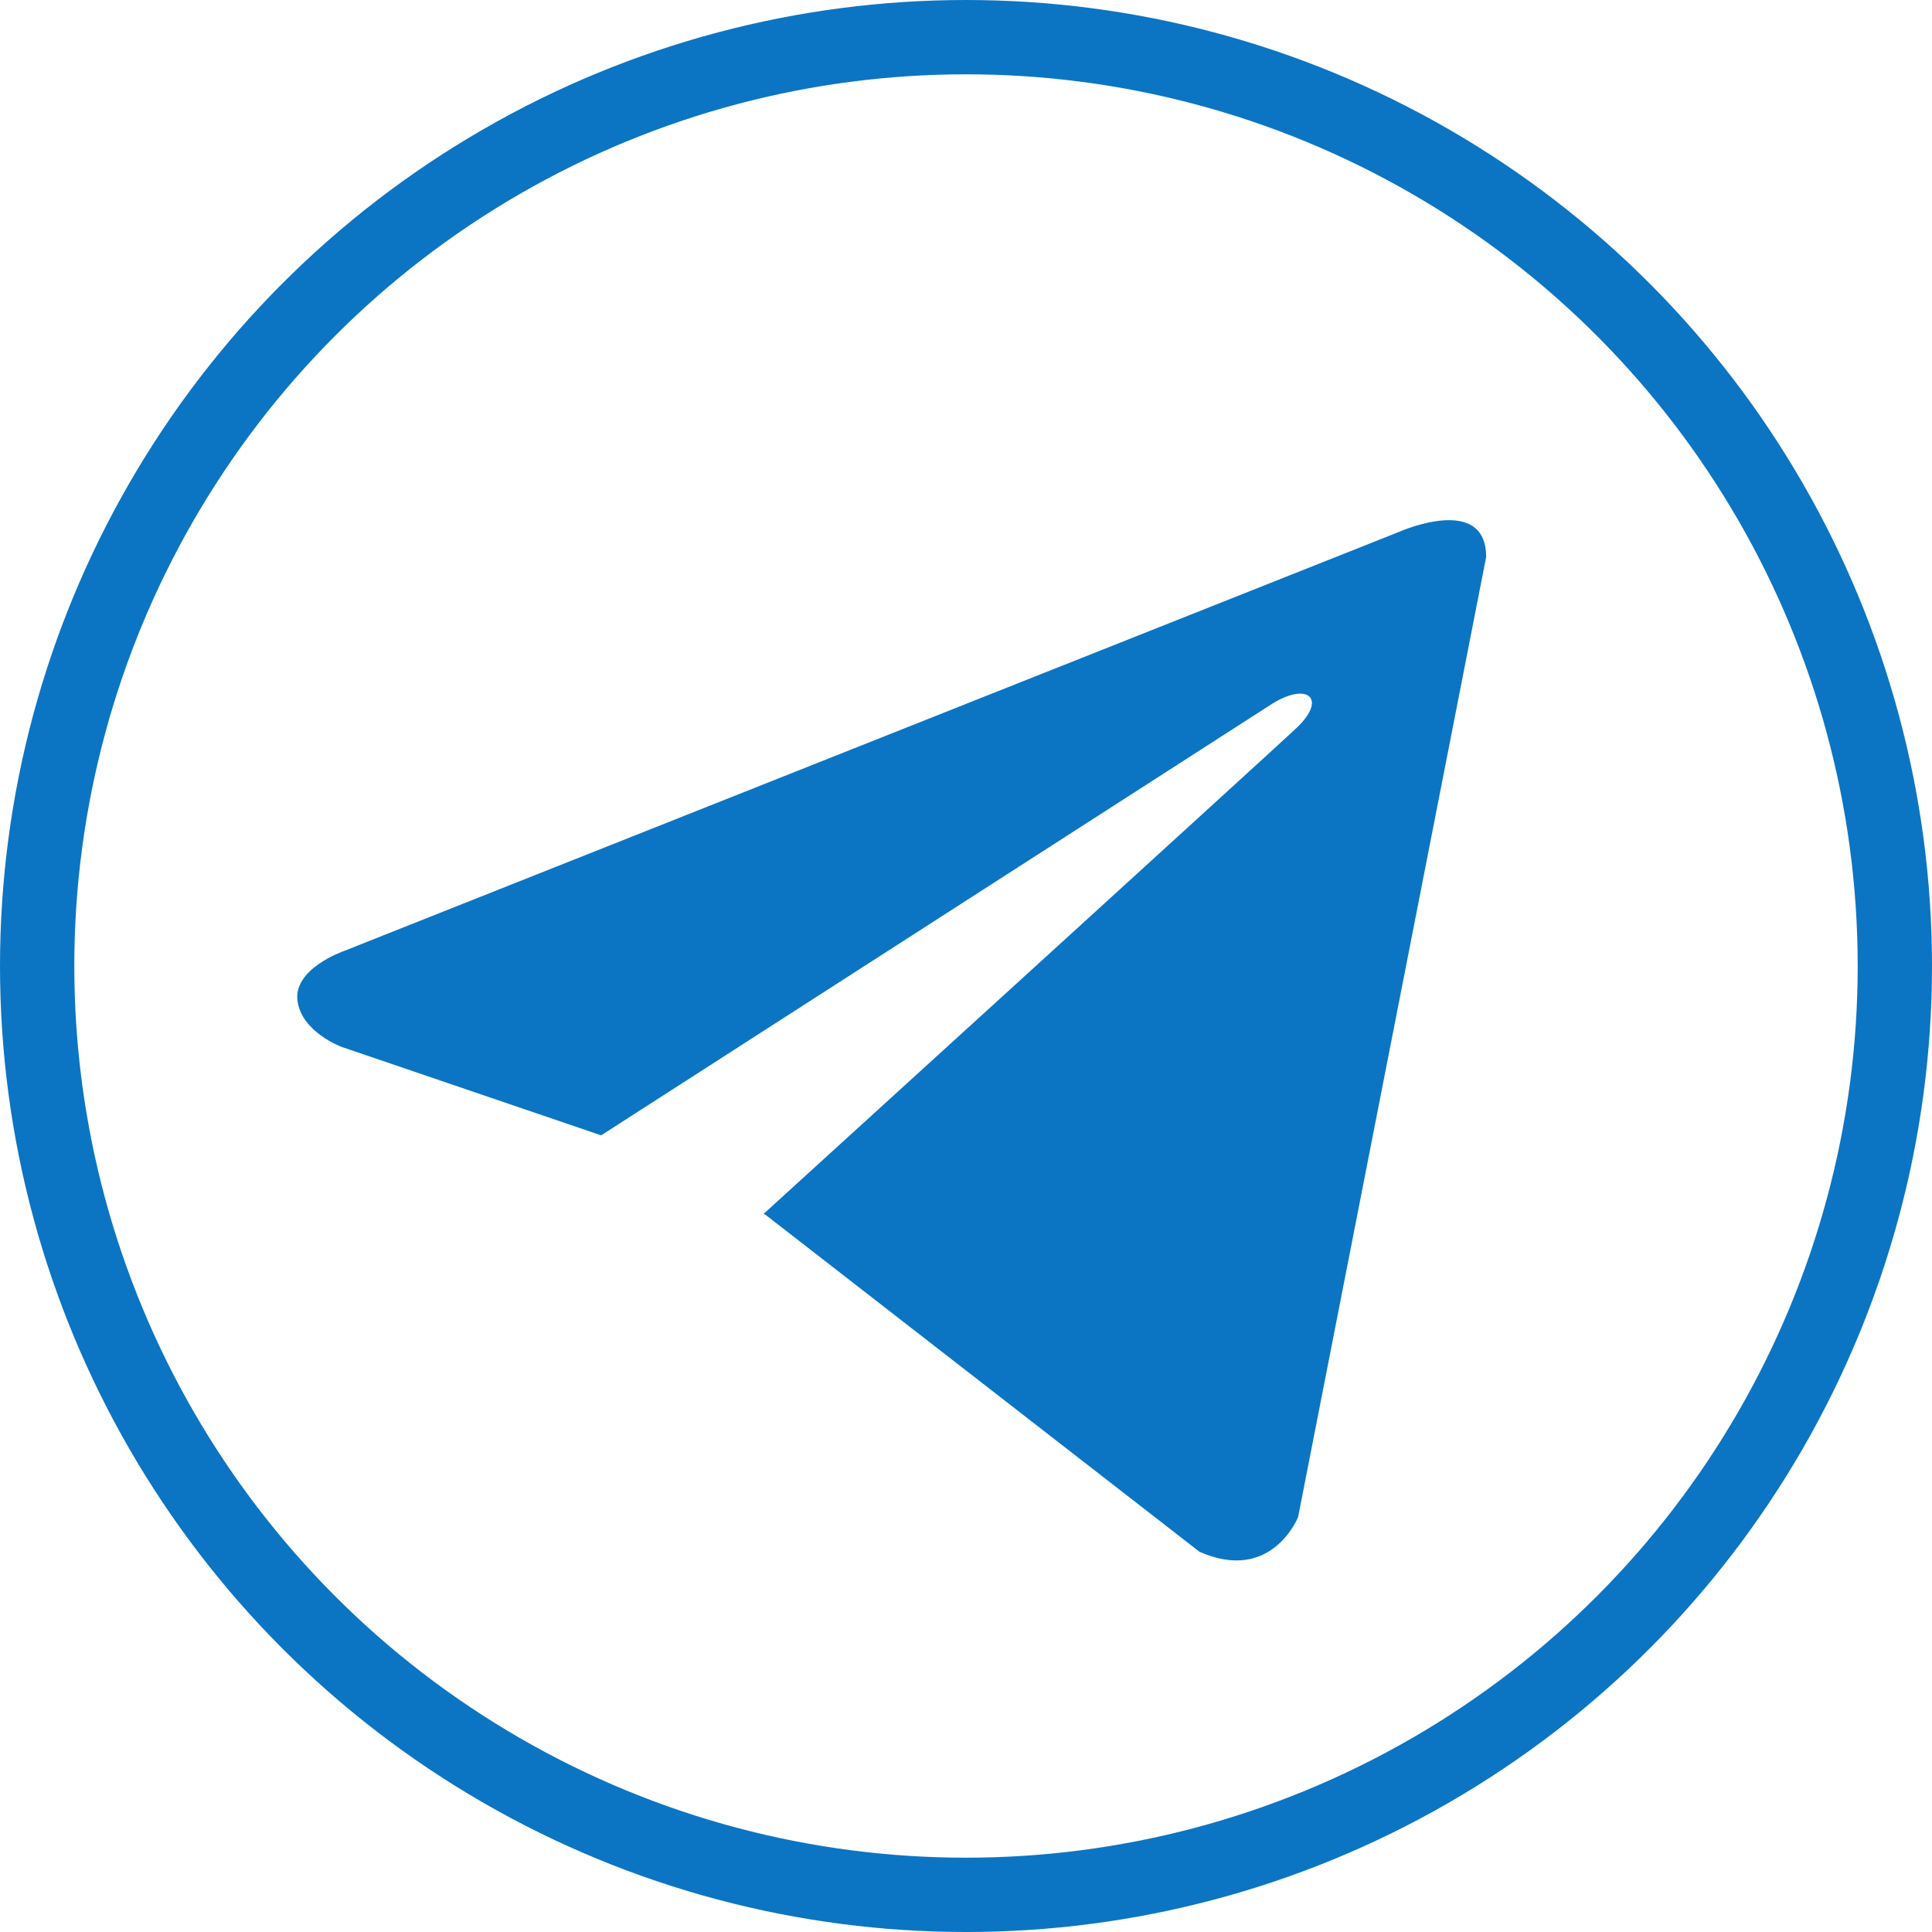 <?xml version="1.0" encoding="UTF-8"?> <svg xmlns="http://www.w3.org/2000/svg" width="26" height="26" viewBox="0 0 26 26" fill="none"><path d="M20 7.496L17.469 20.417C17.469 20.417 17.115 21.313 16.142 20.883L10.303 16.349L10.276 16.336C11.065 15.619 17.181 10.049 17.448 9.797C17.862 9.406 17.605 9.173 17.125 9.468L8.09 15.279L4.604 14.091C4.604 14.091 4.056 13.894 4.003 13.464C3.95 13.034 4.622 12.801 4.622 12.801L18.832 7.156C18.832 7.156 20 6.636 20 7.496V7.496Z" fill="#0B75C3"></path><circle cx="13" cy="13" r="12.5" stroke="#0B75C3"></circle></svg> 